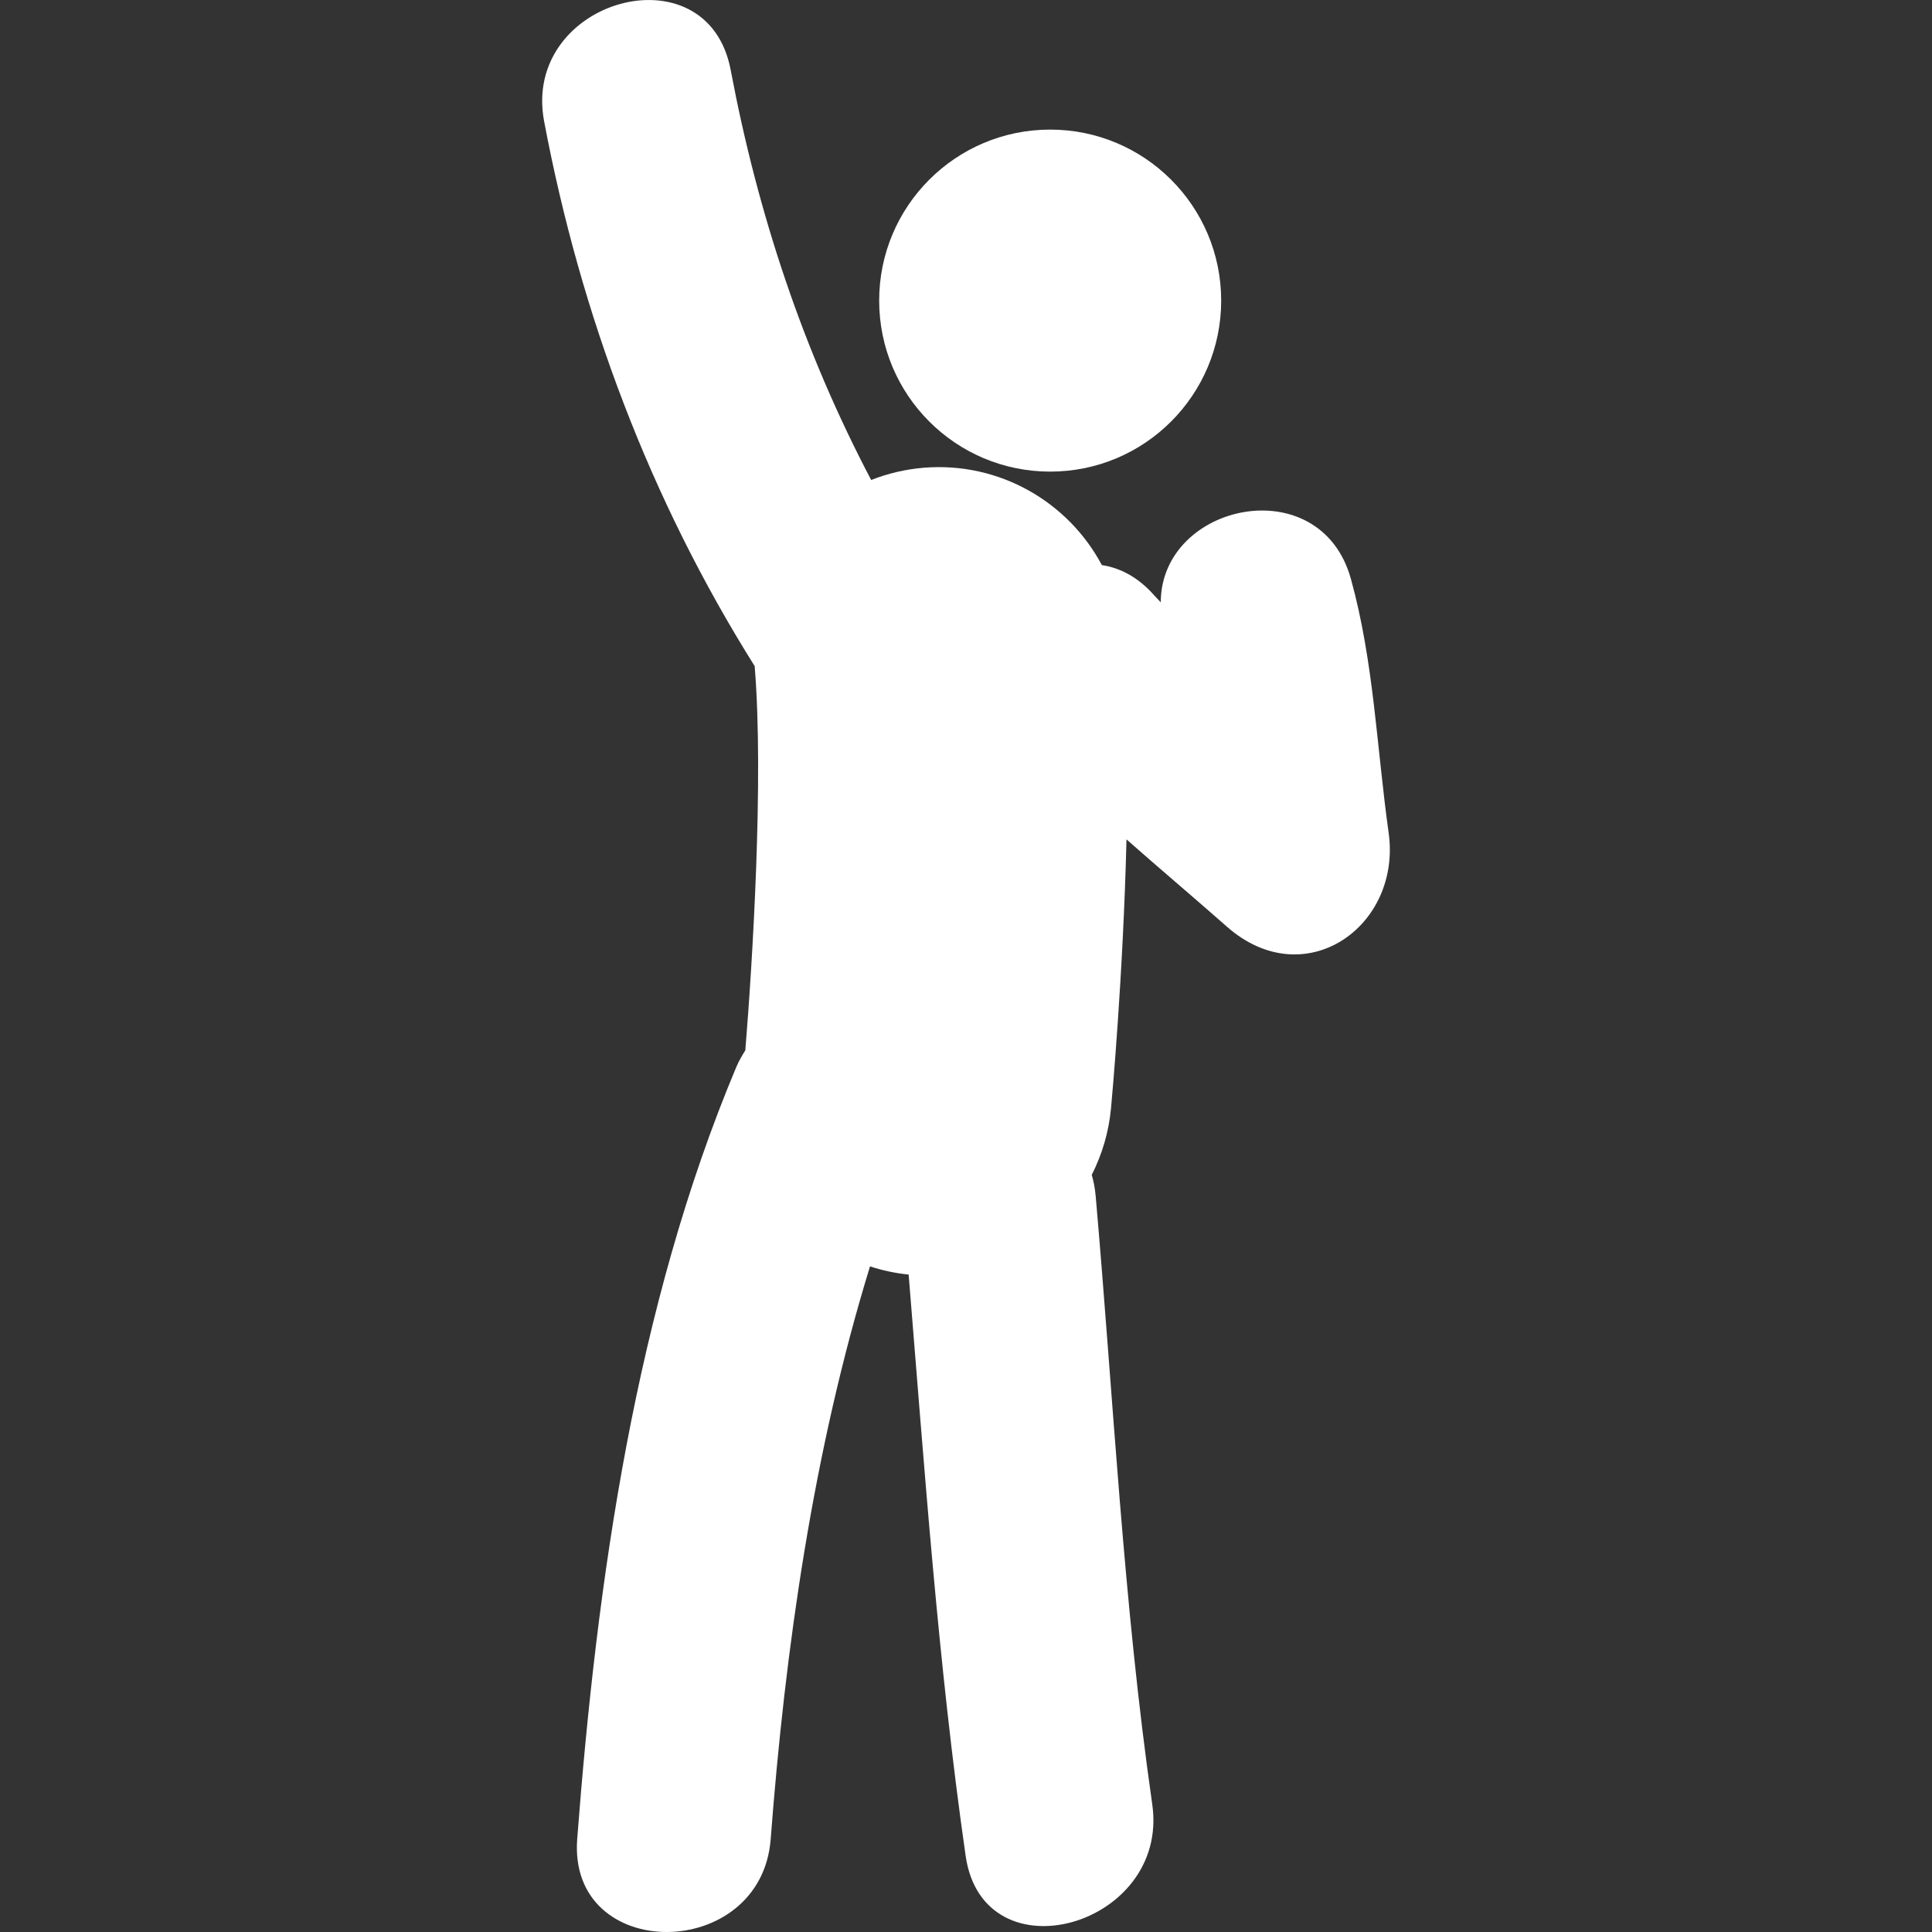 <?xml version="1.0" encoding="UTF-8"?> <svg xmlns="http://www.w3.org/2000/svg" xmlns:xlink="http://www.w3.org/1999/xlink" xmlns:svgjs="http://svgjs.com/svgjs" width="512" height="512" x="0" y="0" viewBox="0 0 61.166 61.166" style="enable-background:new 0 0 512 512" xml:space="preserve" class=""><rect x="0" y="0" width="61.166" height="61.166" fill="#333333" stroke="none"/> <g> <g xmlns="http://www.w3.org/2000/svg"> <g> <circle style="" cx="33.248" cy="9.517" r="5.414" fill="#ffffff" data-original="#010002"></circle> <path style="" d="M43.963,26.359c-0.377-2.683-0.467-5.407-1.194-8.031c-0.968-3.489-6.011-2.408-6.02,0.74 c-0.064-0.073-0.137-0.139-0.201-0.212c-0.511-0.584-1.087-0.879-1.664-0.965c-1.062-1.996-3.236-3.276-5.635-3.083 c-0.587,0.048-1.146,0.183-1.668,0.388c-2.143-4.074-3.583-8.396-4.448-12.981c-0.734-3.88-6.635-2.232-5.906,1.628 c1.156,6.125,3.348,11.963,6.667,17.248c0,0.006,0,0.012,0,0.019c0.291,3.55-0.073,9.405-0.298,12.145 c-0.104,0.164-0.204,0.334-0.284,0.525v-0.001c-3.191,7.591-4.416,16.28-5.038,24.442c-0.298,3.941,5.829,3.912,6.126,0 c0.458-6.008,1.343-12.271,3.144-18.128c0.39,0.127,0.798,0.216,1.223,0.259c0.505,6.146,0.929,12.297,1.805,18.405 c0.562,3.896,6.462,2.231,5.908-1.63c-0.916-6.381-1.229-12.84-1.791-19.256c-0.021-0.24-0.063-0.465-0.125-0.676 c0.326-0.643,0.541-1.355,0.611-2.117c0.023-0.248,0.385-4.199,0.489-8.504c1.05,0.928,2.124,1.832,3.179,2.763 C41.298,31.504,44.382,29.342,43.963,26.359z" fill="#ffffff" data-original="#010002"></path> </g> </g> <g xmlns="http://www.w3.org/2000/svg"> </g> <g xmlns="http://www.w3.org/2000/svg"> </g> <g xmlns="http://www.w3.org/2000/svg"> </g> <g xmlns="http://www.w3.org/2000/svg"> </g> <g xmlns="http://www.w3.org/2000/svg"> </g> <g xmlns="http://www.w3.org/2000/svg"> </g> <g xmlns="http://www.w3.org/2000/svg"> </g> <g xmlns="http://www.w3.org/2000/svg"> </g> <g xmlns="http://www.w3.org/2000/svg"> </g> <g xmlns="http://www.w3.org/2000/svg"> </g> <g xmlns="http://www.w3.org/2000/svg"> </g> <g xmlns="http://www.w3.org/2000/svg"> </g> <g xmlns="http://www.w3.org/2000/svg"> </g> <g xmlns="http://www.w3.org/2000/svg"> </g> <g xmlns="http://www.w3.org/2000/svg"> </g> </g> </svg> 